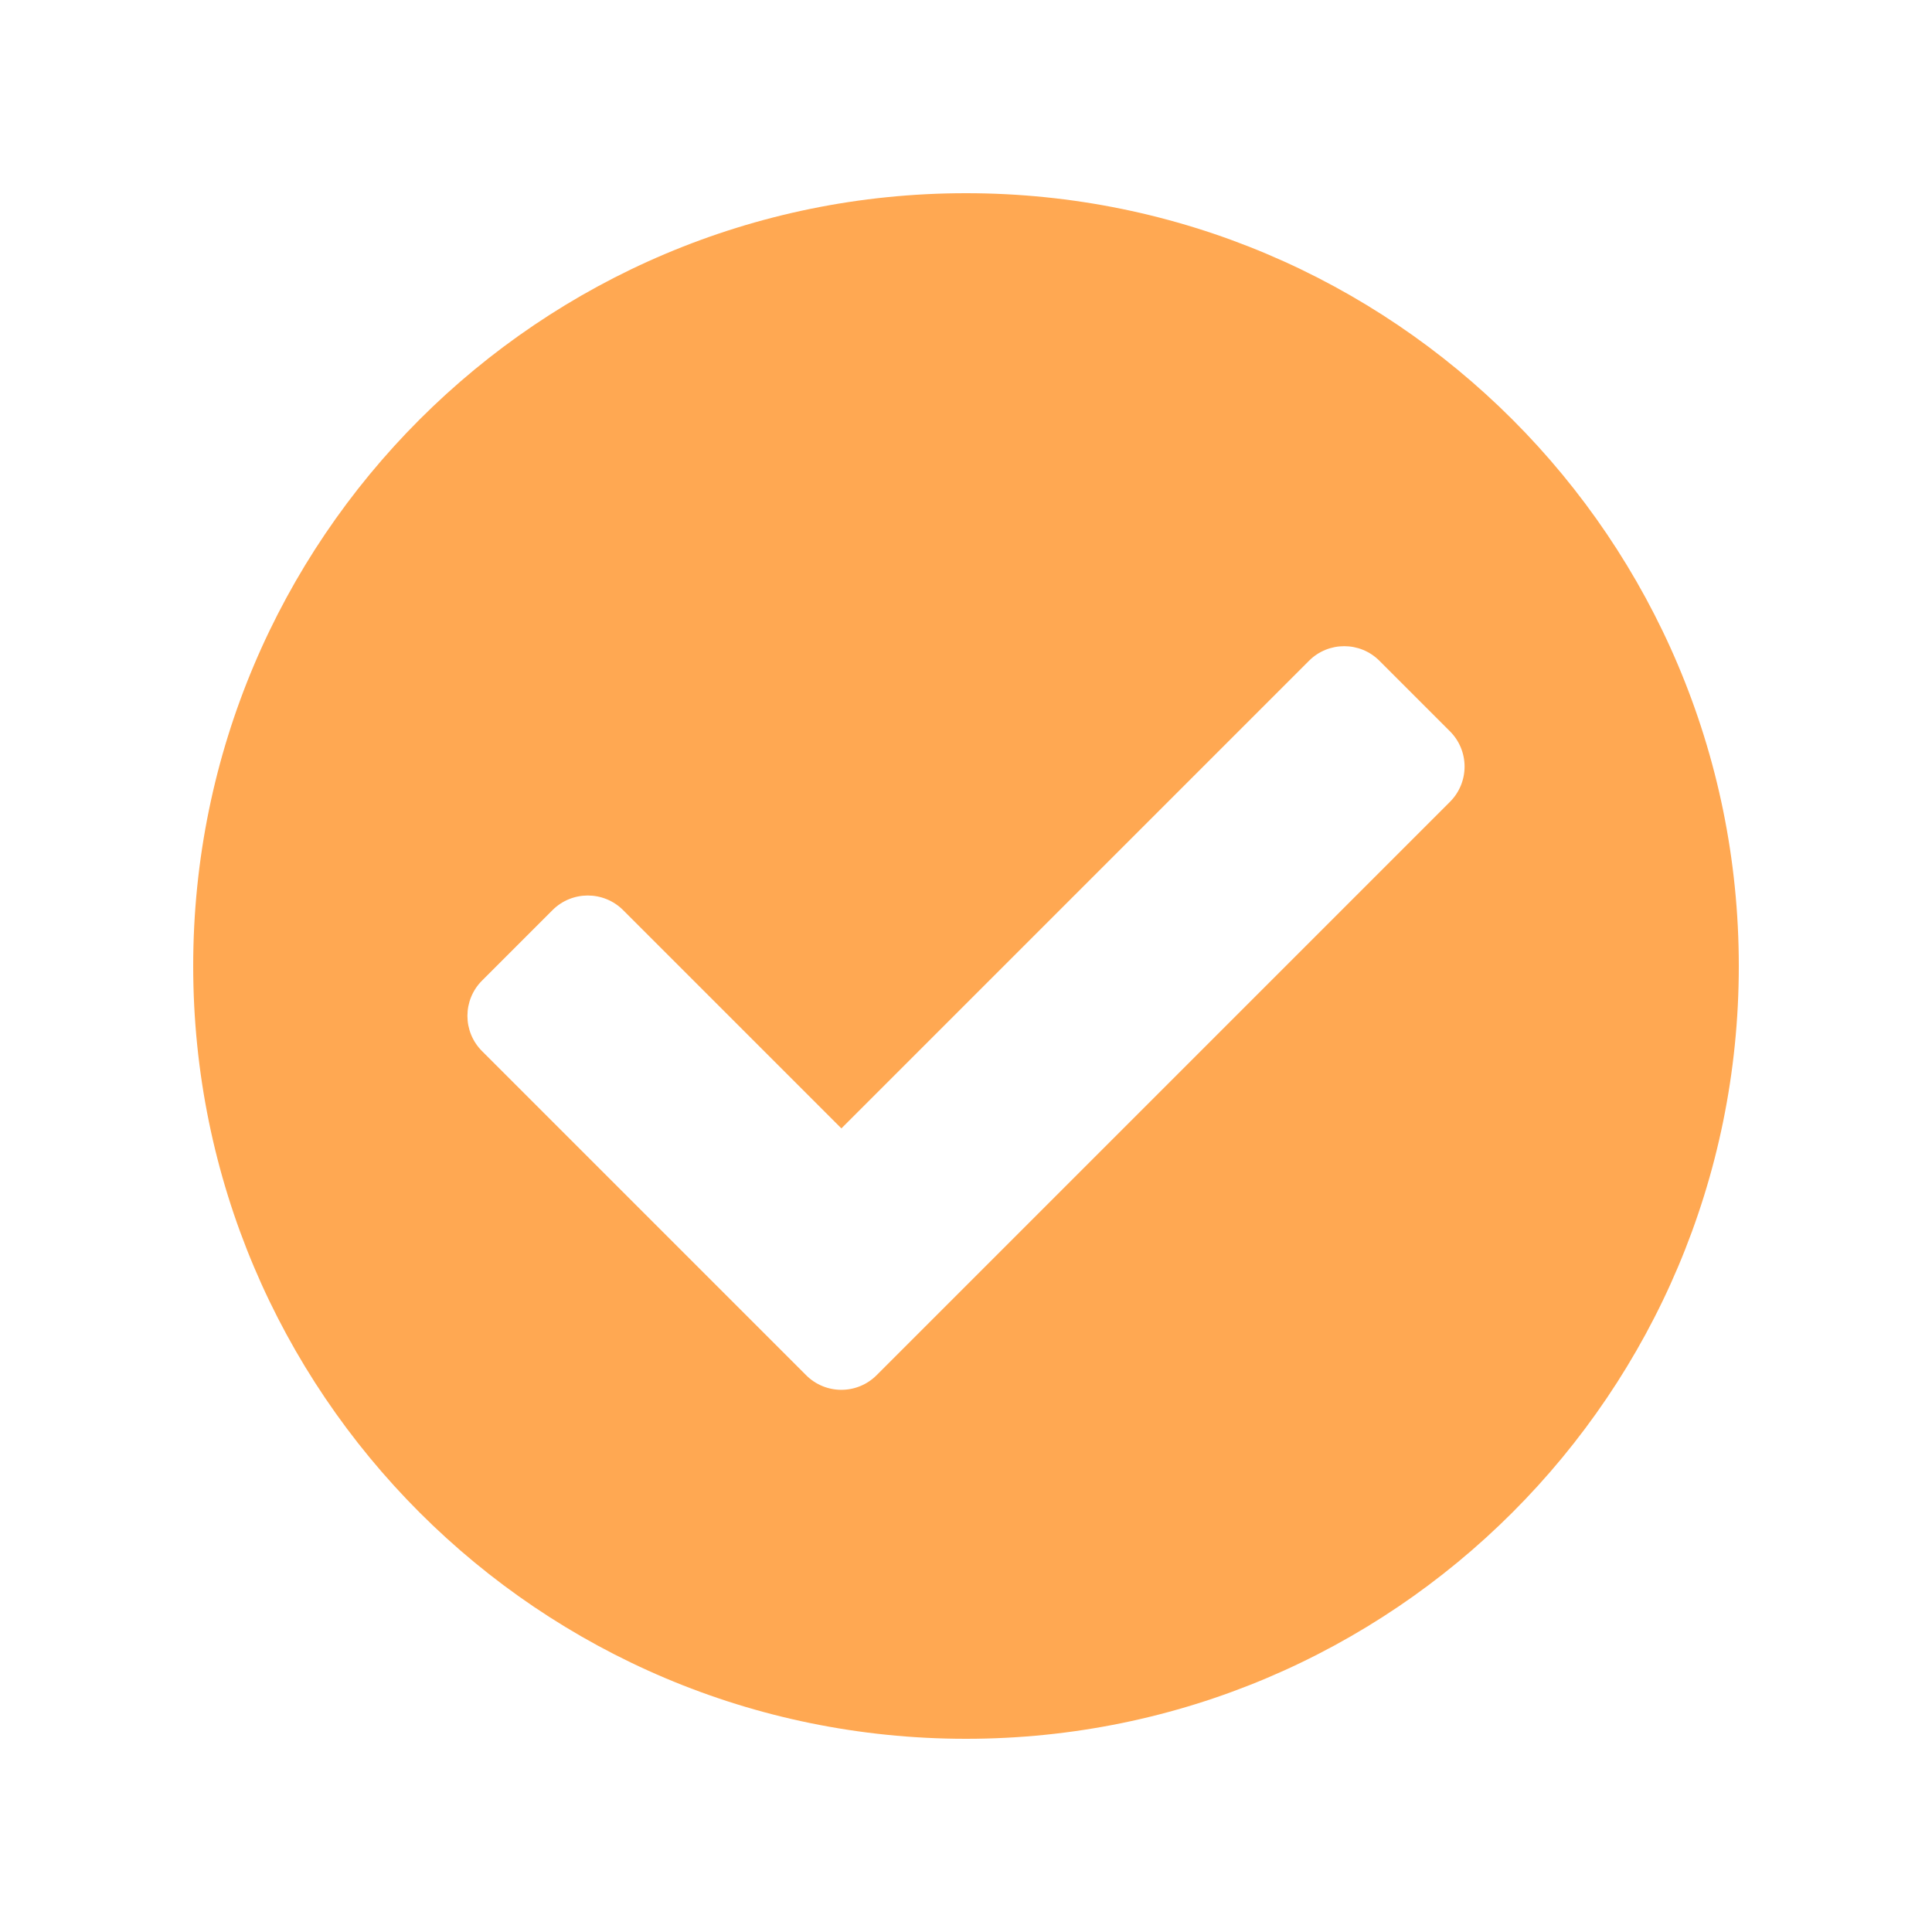 <svg width="36" height="36" viewBox="0 0 36 36" fill="none" xmlns="http://www.w3.org/2000/svg">
<path d="M32.4 18C32.4 25.953 25.953 32.4 18 32.4C10.047 32.4 3.6 25.953 3.6 18C3.6 10.047 10.047 3.6 18 3.6C25.953 3.6 32.4 10.047 32.4 18ZM16.334 25.625L27.018 14.941C27.381 14.578 27.381 13.99 27.018 13.627L25.704 12.313C25.342 11.95 24.753 11.95 24.391 12.313L15.678 21.026L11.61 16.958C11.247 16.596 10.659 16.596 10.296 16.958L8.982 18.272C8.619 18.635 8.619 19.223 8.982 19.586L15.021 25.625C15.383 25.988 15.972 25.988 16.334 25.625Z" fill="#FFA852"/>
</svg>
